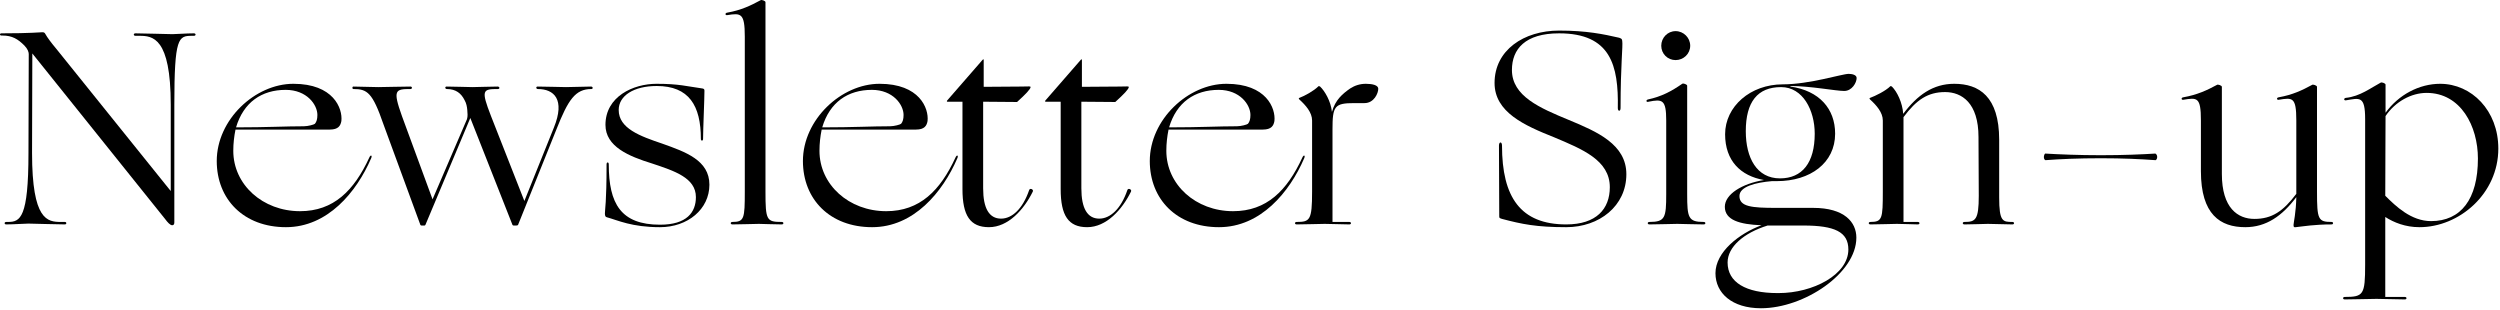 <svg width="100%" height="100%" viewBox="0 0 1088 135" fill="none" xmlns="http://www.w3.org/2000/svg">
  <path d="M1038.07 85.188C1042.63 89.748 1049.35 96.228 1057.99 96.228C1070.95 96.228 1078.39 86.748 1078.39 68.988C1078.39 54.948 1070.95 40.428 1056.07 40.428C1049.35 40.428 1042.39 44.268 1038.19 50.508C1038.19 60.588 1038.07 71.148 1038.07 85.188ZM1038.19 36.828V49.068C1043.83 41.268 1052.83 36.468 1061.95 36.468C1075.63 36.468 1087.27 48.108 1087.27 64.668C1087.27 84.348 1070.23 98.868 1052.95 98.868C1046.83 98.868 1041.79 96.828 1038.07 94.428V129.228H1046.59C1047.55 129.228 1047.55 130.308 1046.59 130.308C1045.75 130.308 1036.03 130.068 1034.23 130.068C1032.31 130.068 1023.91 130.308 1020.43 130.308C1019.47 130.308 1019.47 129.228 1020.43 129.228C1028.59 129.228 1029.31 128.268 1029.31 115.188V51.828C1029.31 41.508 1026.91 42.708 1020.91 43.668C1019.95 43.788 1019.95 42.708 1020.91 42.588C1027.03 41.988 1031.95 38.148 1036.03 35.988C1036.39 35.628 1038.19 36.228 1038.19 36.828Z" fill="currentColor"/>
  <path d="M957.836 74.508V52.428C957.836 42.108 956.156 42.468 950.156 43.428C949.196 43.548 949.196 42.468 950.156 42.349C956.276 41.269 960.596 39.228 964.796 36.949C965.156 36.589 966.956 37.188 966.956 37.788V75.709C966.956 90.588 973.916 95.269 981.116 95.269C988.676 95.269 993.596 92.028 999.356 84.349V52.428C999.356 42.108 997.676 42.468 991.676 43.428C990.716 43.548 990.716 42.468 991.676 42.349C997.796 41.269 1002 39.228 1006.2 36.949C1006.56 36.589 1008.36 37.188 1008.36 37.788V83.388C1008.36 95.508 1008.84 96.588 1014.72 96.588C1015.56 96.588 1015.56 97.668 1014.72 97.668C1007.16 97.668 1002.48 98.508 999.116 98.868C998.156 98.989 998.156 98.629 998.156 97.788C998.156 96.948 999.236 92.508 999.356 85.788C993.236 93.948 986.276 98.868 977.156 98.868C966.236 98.868 957.836 93.349 957.836 74.508Z" fill="currentColor"/>
  <path d="M914.266 67.548C924.226 67.548 932.266 67.188 938.026 66.828C939.106 67.428 938.986 69.228 938.146 69.708C931.426 69.228 923.986 68.868 914.266 68.868C904.546 68.868 896.506 69.228 890.146 69.708C889.186 69.228 889.426 67.428 890.026 66.828C896.146 67.188 904.666 67.548 914.266 67.548Z" fill="currentColor"/>
  <path d="M870.041 60.829V85.909C870.041 96.469 871.601 96.589 875.801 96.589C876.761 96.589 876.761 97.669 875.801 97.669C874.841 97.669 867.041 97.429 865.121 97.429C863.321 97.429 858.401 97.669 854.921 97.669C853.961 97.669 853.961 96.589 854.921 96.589C859.721 96.589 861.161 95.749 861.161 85.189L861.041 59.629C861.041 44.749 853.721 40.069 846.521 40.069C838.961 40.069 834.041 43.429 828.401 50.989V96.589H834.641C835.601 96.589 835.601 97.669 834.641 97.669C833.681 97.669 827.441 97.429 825.521 97.429C823.601 97.429 817.481 97.669 814.001 97.669C813.041 97.669 813.041 96.589 814.001 96.589C819.161 96.589 819.401 95.149 819.401 83.389V52.429C819.401 48.949 816.641 45.829 813.881 43.309C813.521 42.949 813.521 42.709 813.881 42.589C816.161 41.749 820.601 39.589 822.641 37.549C822.761 37.429 823.001 37.429 823.361 37.669C825.641 39.949 827.921 44.629 828.281 49.549C834.401 41.389 841.241 36.469 850.481 36.469C861.281 36.469 870.041 41.989 870.041 60.829Z" fill="currentColor"/>
  <path d="M774.648 77.628C784.368 77.628 789.768 70.788 789.768 58.188C789.768 47.988 784.608 37.908 775.128 37.908C764.928 37.908 759.768 44.268 759.768 57.108C759.768 68.748 764.568 77.628 774.648 77.628ZM773.568 127.548H774.048C789.048 127.548 804.408 119.508 804.408 108.588C804.408 100.908 798.408 98.148 784.848 98.148H769.248C758.808 101.388 751.848 107.508 751.848 114.228C751.848 122.868 759.768 127.548 773.568 127.548ZM802.608 39.588C799.008 39.588 787.848 37.428 779.208 37.428V37.668C791.688 39.468 798.648 47.268 798.648 58.188C798.648 70.908 787.848 78.828 773.328 78.828H771.168C763.968 79.428 757.008 81.228 757.008 85.308C757.008 89.988 762.408 90.468 772.968 90.468H789.048C802.728 90.468 807.888 96.708 807.888 103.428C807.888 118.908 785.208 134.148 766.368 134.148C753.768 134.148 746.568 127.548 746.568 118.908C746.568 109.668 756.888 101.628 766.608 98.028C757.008 97.668 750.648 95.748 750.648 89.988C750.648 84.588 758.088 79.908 767.688 78.348C757.488 76.548 750.768 69.948 750.768 58.428C750.768 46.308 761.808 36.708 775.848 36.708C787.608 36.708 801.648 32.148 804.528 32.148C805.848 32.148 808.008 32.508 808.008 33.948C808.008 35.988 805.968 39.588 802.608 39.588Z" fill="currentColor"/>
  <path d="M722.978 19.909C722.978 16.429 725.738 13.549 729.218 13.549C732.698 13.549 735.578 16.429 735.578 19.909C735.578 23.389 732.698 26.149 729.218 26.149C725.738 26.149 722.978 23.389 722.978 19.909ZM725.138 84.469V52.429C725.138 43.309 723.458 43.069 717.458 44.269C716.498 44.629 716.138 43.669 717.098 43.309C723.218 41.989 727.418 39.709 732.098 36.469C732.458 36.109 734.258 36.709 734.258 37.309V84.469C734.258 94.789 734.738 96.589 741.458 96.589C742.418 96.589 742.418 97.669 741.458 97.669C737.978 97.669 731.858 97.429 729.938 97.429C728.138 97.429 721.298 97.669 717.818 97.669C716.858 97.669 716.858 96.589 717.818 96.589C724.658 96.589 725.138 94.789 725.138 84.469Z" fill="currentColor"/>
  <path d="M678.512 13.309C690.512 13.309 697.832 14.869 704.672 16.429C705.512 16.789 705.872 16.789 705.992 17.749C706.352 20.149 705.272 28.069 705.272 47.029C705.272 48.589 704.072 48.589 704.072 47.029C704.432 28.429 700.952 14.509 678.512 14.509C663.752 14.509 657.992 21.349 657.992 30.469C657.992 41.869 670.232 47.029 682.712 52.189C695.192 57.349 707.792 62.869 707.792 75.829C707.792 89.629 696.032 98.869 681.632 98.869C668.672 98.869 662.312 97.549 653.672 95.269C652.592 94.909 652.472 94.909 652.472 94.069C652.472 88.549 652.352 69.109 652.352 63.349C652.352 61.549 653.672 61.549 653.672 63.349C653.672 85.789 661.712 97.669 681.632 97.669C694.712 97.669 700.592 90.949 700.592 81.469C700.592 69.709 688.592 64.909 676.352 59.749C663.392 54.589 650.432 48.829 650.432 36.109C650.432 21.829 663.152 13.309 678.512 13.309Z" fill="currentColor"/>
  <path d="M587.582 38.509C589.622 37.189 591.902 36.469 594.422 36.469C597.302 36.469 599.822 37.069 599.822 38.629C599.822 40.549 598.022 44.869 593.822 44.869H589.382C580.742 44.869 579.902 46.189 579.902 56.389V96.589H587.222C588.182 96.589 588.182 97.669 587.222 97.669C586.262 97.669 578.462 97.429 576.542 97.429C574.622 97.429 567.782 97.669 564.302 97.669C563.342 97.669 563.342 96.589 564.302 96.589C570.062 96.589 571.022 95.869 571.022 83.389V52.429C571.022 48.949 568.262 45.829 565.502 43.309C565.142 42.949 565.142 42.709 565.502 42.589C567.782 41.749 571.742 39.589 573.782 37.549C573.902 37.429 574.142 37.429 574.502 37.669C576.542 39.589 579.182 44.029 579.662 48.709C581.102 43.429 584.342 40.789 587.582 38.509Z" fill="currentColor"/>
  <path d="M538.309 54.949C540.109 54.949 542.749 54.229 543.109 53.869C543.829 53.029 544.189 51.829 544.189 50.029C544.189 45.589 539.629 39.109 530.389 39.109C519.949 39.109 512.029 44.509 508.789 55.429C522.349 55.429 530.509 54.949 538.309 54.949ZM530.509 98.869C512.149 98.869 500.389 86.749 500.389 70.069C500.389 52.069 517.069 36.469 533.749 36.469C551.149 36.469 555.229 47.149 554.629 52.669C554.269 54.709 553.309 56.389 549.589 56.389H508.549C507.949 59.389 507.589 62.389 507.589 65.629C507.589 80.389 520.429 91.909 536.629 91.909C551.269 91.909 560.149 82.909 566.749 68.629C567.349 67.189 568.189 67.549 567.589 68.869C561.229 83.629 548.629 98.869 530.509 98.869Z" fill="currentColor"/>
  <path d="M470.847 26.148V37.788C474.327 37.788 483.207 37.668 487.047 37.668C491.007 37.548 491.247 37.548 491.247 37.908C491.247 38.748 489.087 41.028 485.367 44.388C484.287 44.388 474.687 44.268 470.607 44.268V81.948C470.607 90.708 473.247 95.148 478.407 95.148C483.207 95.148 487.887 90.828 490.647 82.668C491.007 81.708 492.687 82.428 492.207 83.388C488.367 91.188 481.527 98.868 473.127 98.868C464.967 98.868 461.607 93.828 461.607 82.308V44.268H455.007C454.887 44.268 454.647 44.028 455.007 43.668L470.367 26.028C470.727 25.668 470.847 25.788 470.847 26.148Z" fill="currentColor"/>
  <path d="M428.106 26.148V37.788C431.586 37.788 440.466 37.668 444.306 37.668C448.266 37.548 448.506 37.548 448.506 37.908C448.506 38.748 446.346 41.028 442.626 44.388C441.546 44.388 431.946 44.268 427.866 44.268V81.948C427.866 90.708 430.506 95.148 435.666 95.148C440.466 95.148 445.146 90.828 447.906 82.668C448.266 81.708 449.946 82.428 449.466 83.388C445.626 91.188 438.786 98.868 430.386 98.868C422.226 98.868 418.866 93.828 418.866 82.308V44.268H412.266C412.146 44.268 411.906 44.028 412.266 43.668L427.626 26.028C427.986 25.668 428.106 25.788 428.106 26.148Z" fill="currentColor"/>
  <path d="M387.352 54.949C389.152 54.949 391.792 54.229 392.152 53.869C392.872 53.029 393.232 51.829 393.232 50.029C393.232 45.589 388.672 39.109 379.432 39.109C368.992 39.109 361.072 44.509 357.832 55.429C371.392 55.429 379.552 54.949 387.352 54.949ZM379.552 98.869C361.192 98.869 349.432 86.749 349.432 70.069C349.432 52.069 366.112 36.469 382.792 36.469C400.192 36.469 404.272 47.149 403.672 52.669C403.312 54.709 402.352 56.389 398.632 56.389H357.592C356.992 59.389 356.632 62.389 356.632 65.629C356.632 80.389 369.472 91.909 385.672 91.909C400.312 91.909 409.192 82.909 415.792 68.629C416.392 67.189 417.232 67.549 416.632 68.869C410.272 83.629 397.672 98.869 379.552 98.869Z" fill="currentColor"/>
  <path d="M330.256 97.429C328.336 97.429 322.216 97.669 318.736 97.669C317.776 97.669 317.776 96.589 318.736 96.589C323.896 96.589 324.136 95.149 324.136 83.389V15.949C324.136 5.629 322.456 5.629 316.456 6.589C315.496 6.709 315.496 5.629 316.456 5.509C322.576 4.429 326.776 2.389 330.976 0.109C331.336 -0.251 333.136 0.349 333.136 0.949V83.389C333.136 95.869 333.616 96.589 340.216 96.589C341.176 96.589 341.176 97.669 340.216 97.669C336.736 97.669 332.056 97.429 330.256 97.429Z" fill="currentColor"/>
  <path d="M263.496 54.349C263.496 41.989 275.616 36.469 285.696 36.469C295.536 36.469 298.776 37.549 305.736 38.509C306.336 38.629 306.576 38.869 306.576 39.469C306.576 43.309 305.976 56.269 305.976 60.469C305.976 61.429 305.016 61.429 305.016 60.469C305.016 45.949 299.856 37.429 285.816 37.429C275.856 37.429 269.256 41.629 269.256 47.869C269.256 55.909 278.616 59.269 288.216 62.509C298.296 66.109 308.736 69.709 308.736 80.389C308.736 91.069 299.256 98.869 287.256 98.869C274.896 98.869 268.896 95.869 264.096 94.549C263.496 94.429 263.256 93.949 263.256 92.869C263.256 90.949 263.976 88.549 263.976 71.509C263.976 70.429 264.936 70.429 264.936 71.509C264.936 88.669 270.216 97.789 287.256 97.789C298.896 97.789 302.856 92.389 302.856 85.789C302.856 77.389 293.496 74.389 283.776 71.149C273.696 68.029 263.496 63.829 263.496 54.349Z" fill="currentColor"/>
  <path d="M223.044 97.908L204.684 51.348L185.124 97.908C185.004 98.028 184.884 98.148 184.764 98.148H183.444C183.204 98.148 183.084 98.028 182.964 97.908L166.884 54.108C162.084 40.188 159.804 38.748 153.804 38.748C153.204 38.748 153.204 37.668 153.804 37.668C154.404 37.668 163.164 37.908 164.604 37.908C166.164 37.908 175.764 37.668 178.644 37.668C179.484 37.668 179.484 38.748 178.644 38.748C172.044 38.748 170.844 39.108 174.924 50.508L188.244 86.748L203.244 51.828C203.604 50.508 203.484 49.428 203.364 47.868C203.244 46.548 203.004 44.988 202.164 43.548C200.724 40.668 198.444 38.748 194.484 38.748C193.644 38.748 193.524 37.668 194.364 37.668C197.244 37.668 204.204 37.908 205.644 37.908C207.084 37.908 213.924 37.668 216.564 37.668C217.524 37.668 217.644 38.748 216.684 38.748C210.084 38.748 209.244 39.108 213.684 50.508L228.204 87.468L241.044 55.548C246.084 43.188 241.044 38.748 234.084 38.748C233.244 38.748 233.124 37.668 233.964 37.668C236.844 37.668 244.884 37.908 246.324 37.908C247.644 37.908 256.404 37.668 257.244 37.668C258.084 37.668 258.204 38.748 257.364 38.748C250.404 38.748 247.284 43.308 242.124 56.388L225.444 97.908C225.324 98.028 225.084 98.148 224.724 98.148H223.524C223.284 98.148 223.164 98.028 223.044 97.908Z" fill="currentColor"/>
  <path d="M132.248 54.949C134.048 54.949 136.688 54.229 137.048 53.869C137.768 53.029 138.128 51.829 138.128 50.029C138.128 45.589 133.568 39.109 124.328 39.109C113.888 39.109 105.968 44.509 102.728 55.429C116.288 55.429 124.448 54.949 132.248 54.949ZM124.448 98.869C106.088 98.869 94.328 86.749 94.328 70.069C94.328 52.069 111.008 36.469 127.688 36.469C145.088 36.469 149.168 47.149 148.568 52.669C148.208 54.709 147.248 56.389 143.528 56.389H102.488C101.888 59.389 101.528 62.389 101.528 65.629C101.528 80.389 114.368 91.909 130.568 91.909C145.208 91.909 154.088 82.909 160.688 68.629C161.288 67.189 162.128 67.549 161.528 68.869C155.168 83.629 142.568 98.869 124.448 98.869Z" fill="currentColor"/>
  <path d="M1.11 15.467H0.63C-0.21 15.467 -0.21 14.507 0.63 14.507C13.11 14.507 17.67 14.027 18.51 14.027C19.11 14.027 19.47 14.267 19.71 14.747C20.55 16.307 22.47 18.827 24.39 21.107L74.31 83.147V45.587C74.31 16.187 66.39 15.587 60.63 15.587H58.95C57.99 15.587 57.99 14.507 58.95 14.507C62.43 14.507 73.11 14.867 75.03 14.867C76.83 14.867 80.91 14.507 84.39 14.507C85.35 14.507 85.35 15.587 84.39 15.587H83.55C77.67 15.587 75.87 16.187 75.87 45.587V96.827C75.87 97.667 75.51 98.027 74.91 98.027C74.07 98.027 72.87 96.707 71.91 95.387L14.07 23.267L13.95 66.587C13.95 95.987 20.67 96.587 26.55 96.587H28.23C29.07 96.587 29.07 97.667 28.23 97.667C24.63 97.667 14.19 97.307 12.39 97.307C10.59 97.307 6.03 97.667 2.67 97.667C1.83 97.667 1.71 96.587 2.79 96.587H3.51C8.79 96.587 12.39 94.907 12.39 66.587L12.51 23.507C12.51 22.667 12.03 21.227 10.59 19.787C7.83 17.027 5.31 15.467 1.11 15.467Z" fill="currentColor"/>
</svg>
